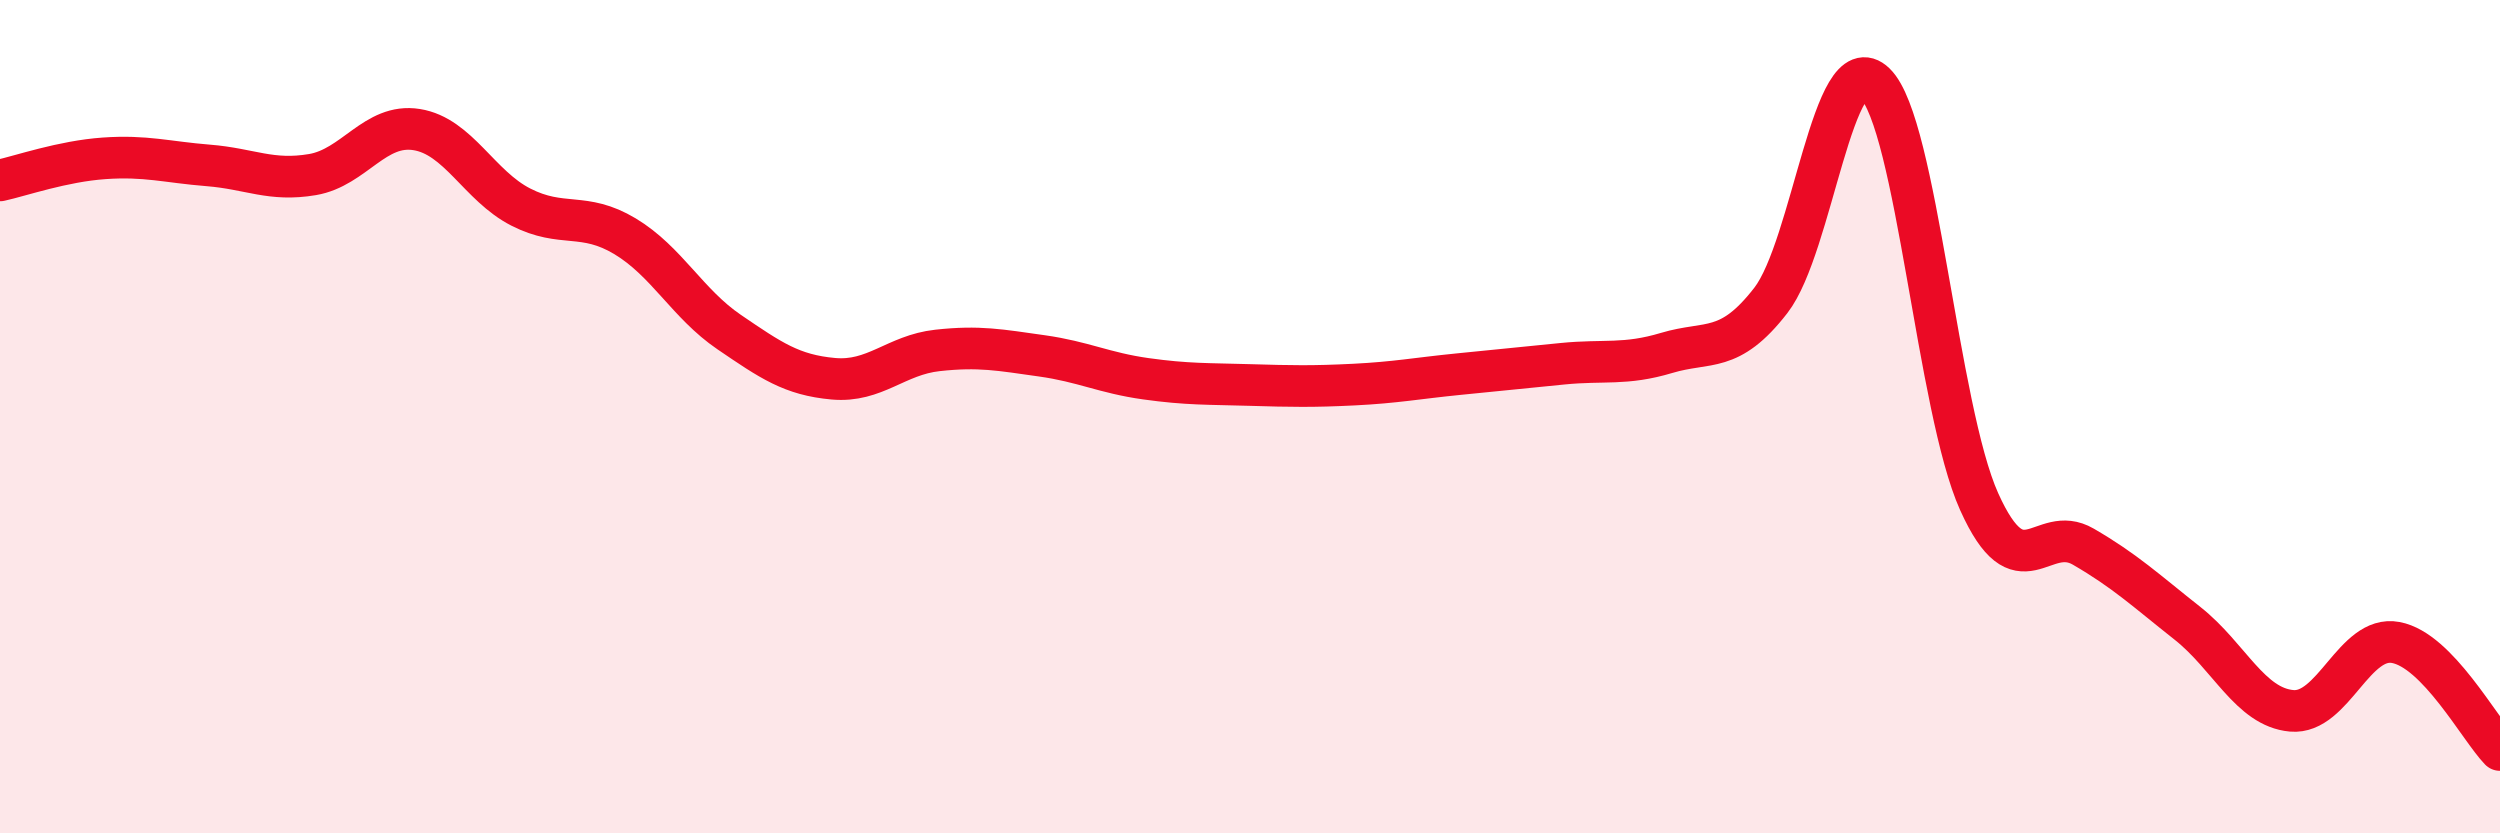 
    <svg width="60" height="20" viewBox="0 0 60 20" xmlns="http://www.w3.org/2000/svg">
      <path
        d="M 0,4.33 C 0.5,4.22 1.5,3.87 2.5,3.8 C 3.5,3.73 4,3.89 5,3.97 C 6,4.05 6.5,4.36 7.5,4.19 C 8.5,4.02 9,2.95 10,3.11 C 11,3.27 11.5,4.46 12.5,4.97 C 13.5,5.48 14,5.07 15,5.67 C 16,6.27 16.5,7.29 17.5,7.97 C 18.5,8.65 19,9 20,9.09 C 21,9.18 21.5,8.52 22.5,8.41 C 23.5,8.3 24,8.4 25,8.54 C 26,8.68 26.5,8.95 27.5,9.09 C 28.5,9.23 29,9.21 30,9.24 C 31,9.27 31.5,9.28 32.5,9.23 C 33.5,9.18 34,9.08 35,8.98 C 36,8.88 36.5,8.83 37.5,8.73 C 38.5,8.63 39,8.77 40,8.47 C 41,8.17 41.5,8.5 42.5,7.21 C 43.5,5.92 44,1.03 45,2 C 46,2.97 46.5,9.82 47.5,12.04 C 48.5,14.26 49,12.54 50,13.12 C 51,13.7 51.5,14.17 52.5,14.96 C 53.5,15.75 54,16.97 55,17.06 C 56,17.15 56.5,15.23 57.5,15.42 C 58.5,15.61 59.5,17.48 60,18L60 20L0 20Z"
        fill="#EB0A25"
        opacity="0.1"
        stroke-linecap="round"
        stroke-linejoin="round"
      />
      <path
        d="M 0,4.33 C 0.5,4.22 1.5,3.87 2.5,3.8 C 3.5,3.73 4,3.89 5,3.97 C 6,4.05 6.5,4.36 7.5,4.19 C 8.5,4.02 9,2.95 10,3.11 C 11,3.27 11.5,4.46 12.5,4.97 C 13.5,5.48 14,5.07 15,5.67 C 16,6.27 16.5,7.29 17.5,7.97 C 18.5,8.65 19,9 20,9.09 C 21,9.18 21.5,8.52 22.5,8.41 C 23.5,8.3 24,8.4 25,8.54 C 26,8.68 26.5,8.95 27.5,9.09 C 28.5,9.23 29,9.21 30,9.24 C 31,9.27 31.5,9.28 32.5,9.23 C 33.5,9.18 34,9.08 35,8.98 C 36,8.88 36.5,8.83 37.5,8.73 C 38.5,8.63 39,8.77 40,8.47 C 41,8.17 41.5,8.5 42.5,7.21 C 43.5,5.92 44,1.03 45,2 C 46,2.97 46.5,9.82 47.5,12.04 C 48.5,14.26 49,12.54 50,13.12 C 51,13.7 51.5,14.17 52.5,14.96 C 53.5,15.75 54,16.97 55,17.06 C 56,17.15 56.5,15.23 57.5,15.42 C 58.5,15.61 59.5,17.48 60,18"
        stroke="#EB0A25"
        stroke-width="1"
        fill="none"
        stroke-linecap="round"
        stroke-linejoin="round"
      />
    </svg>
  